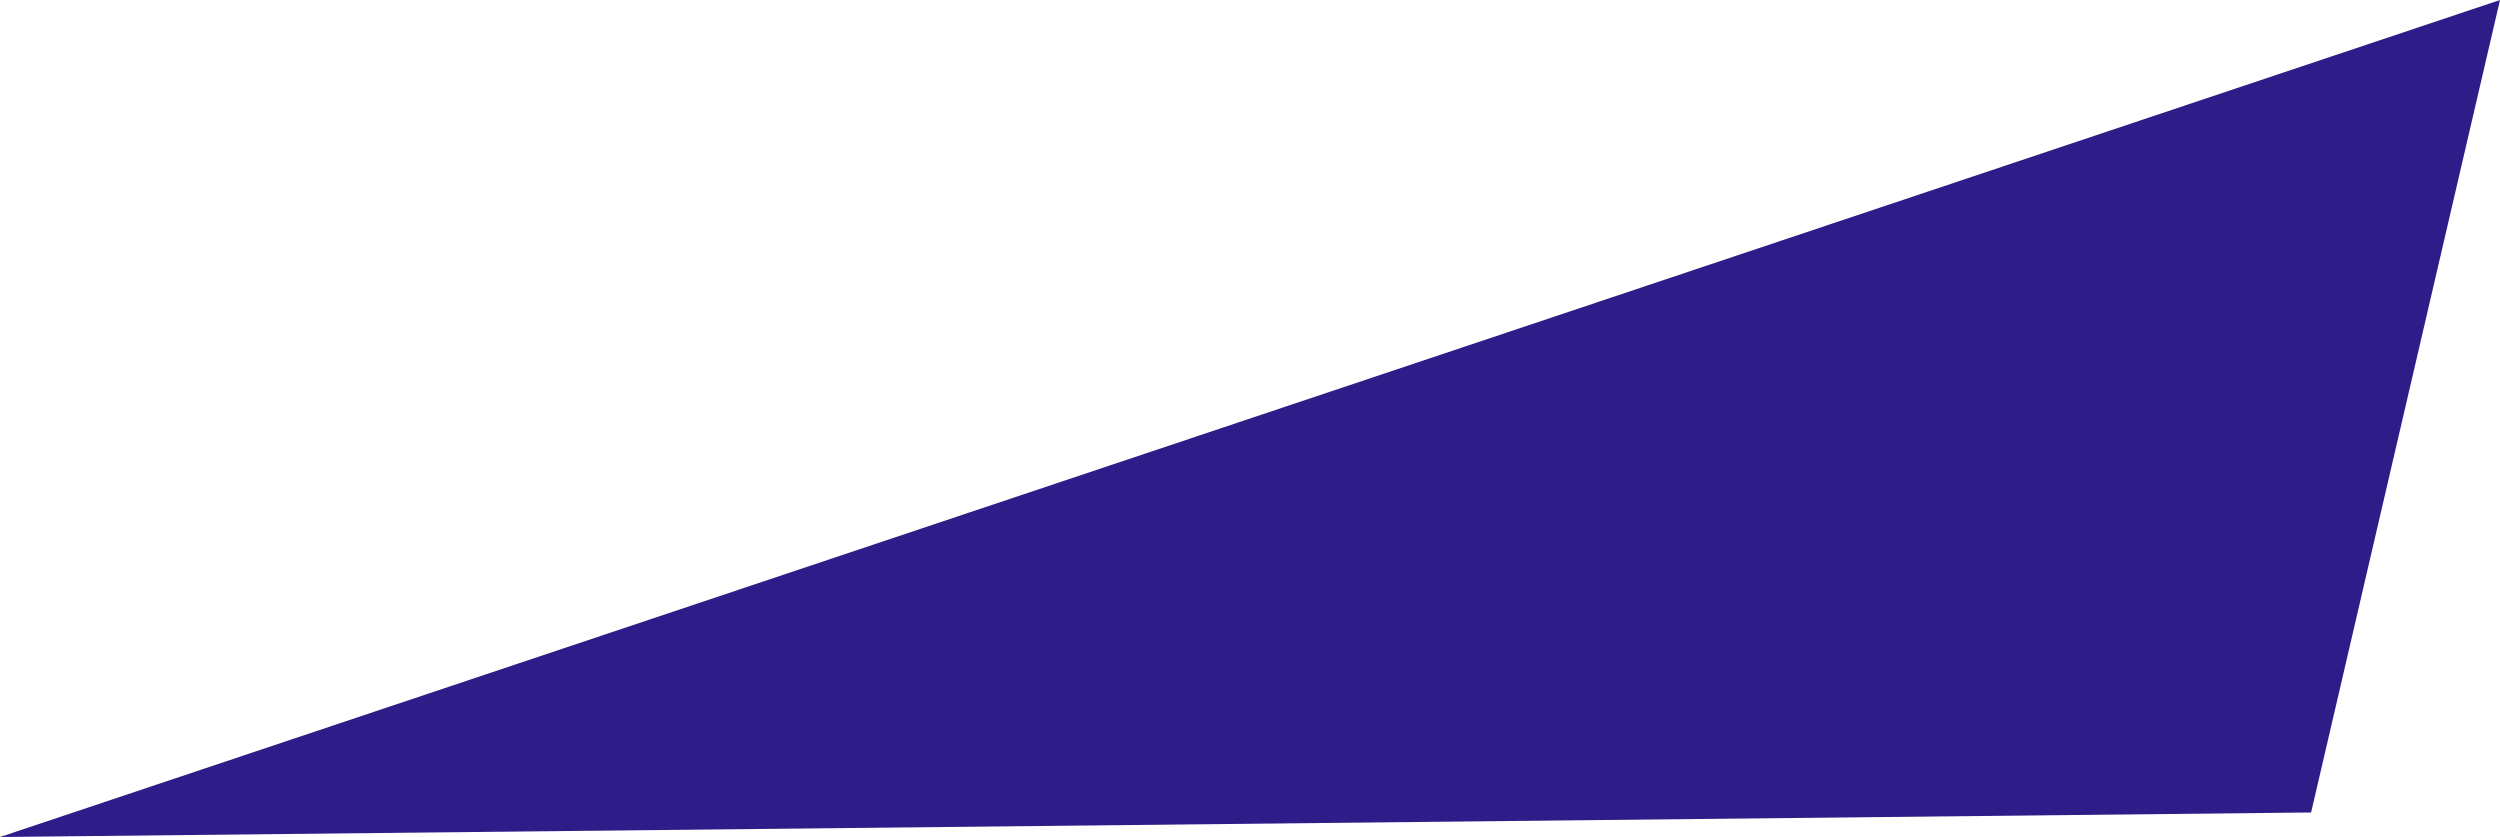 <svg xmlns="http://www.w3.org/2000/svg" viewBox="0 0 673.4 225.46"><defs><style>.cls-1{fill:#2e1d89;}</style></defs><title>shape_triangle_l</title><g id="レイヤー_2" data-name="レイヤー 2"><g id="bg"><polygon id="shape_triangle_l" class="cls-1" points="0 225.46 673.4 0 622.52 218.85 0 225.46"/></g></g></svg>